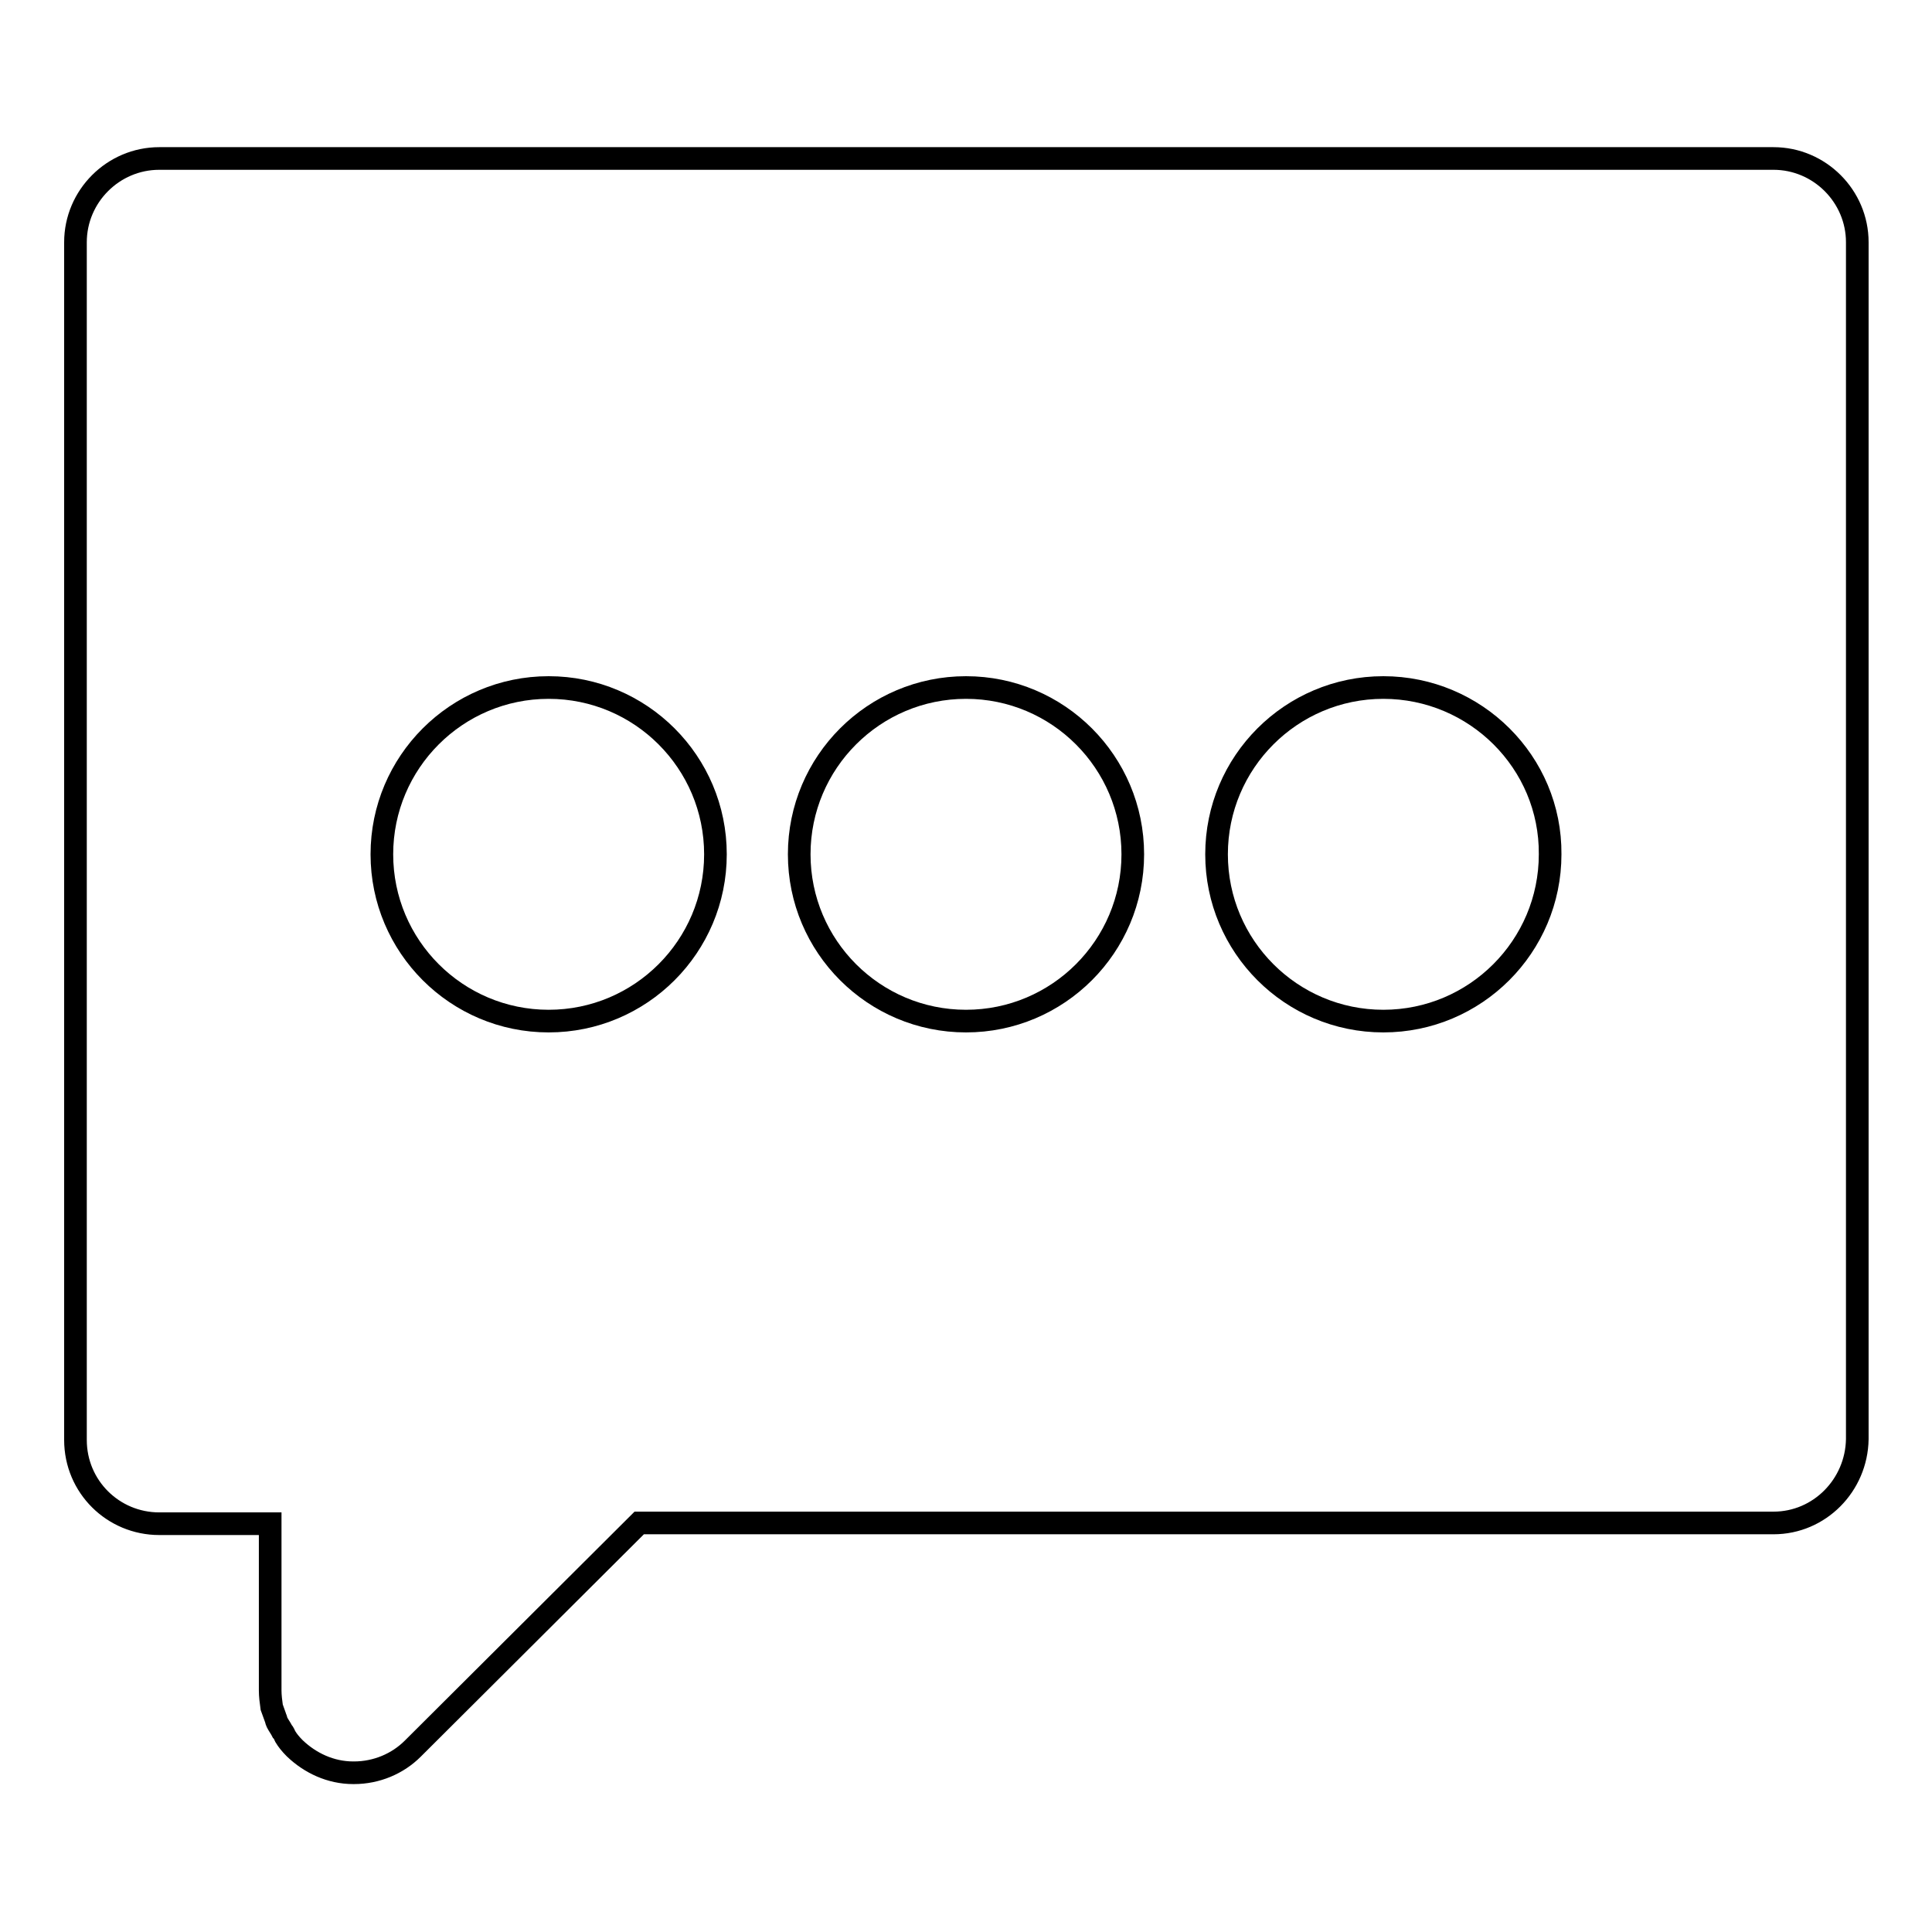 <?xml version="1.0" encoding="utf-8"?>
<!-- Svg Vector Icons : http://www.onlinewebfonts.com/icon -->
<!DOCTYPE svg PUBLIC "-//W3C//DTD SVG 1.1//EN" "http://www.w3.org/Graphics/SVG/1.1/DTD/svg11.dtd">
<svg version="1.1" xmlns="http://www.w3.org/2000/svg" xmlns:xlink="http://www.w3.org/1999/xlink" x="0px" y="0px" viewBox="0 0 256 256" enable-background="new 0 0 256 256" xml:space="preserve">
<g><g><path stroke-width="3" fill-opacity="0" stroke="#000000"  d="M235,201.8h-51.6l0,0H98.5l0,0H87.5l0,0h-2.8l-30,29.9c-2,2-4.8,3.2-7.8,3.2l0,0l0,0c0,0-0.1,0-0.1,0c-3,0-5.7-1.3-7.7-3.2c0,0-0.1-0.1-0.1-0.1c-0.5-0.5-0.9-1-1.2-1.5c-0.1-0.2-0.2-0.5-0.4-0.7c-0.2-0.4-0.5-0.8-0.7-1.2c-0.1-0.2-0.1-0.4-0.2-0.6c-0.2-0.5-0.3-0.9-0.5-1.4c-0.1-0.7-0.2-1.5-0.2-2.2l0,0v-22.1H34l0,0H21.1c-6.1,0-11.1-4.9-11.1-11.1V32.1c0-6.1,5-11.1,11.1-11.1h213.9c6.1,0,11.1,5,11.1,11.1v158.6C246,196.8,241.1,201.8,235,201.8z M72.7,91.1c-12.2,0-22.1,9.9-22.1,22.1c0,12.2,9.9,22.1,22.1,22.1s22.1-9.9,22.1-22.1C94.8,101,84.9,91.1,72.7,91.1z M128,91.1c-12.2,0-22.1,9.9-22.1,22.1c0,12.2,9.9,22.1,22.1,22.1c12.2,0,22.1-9.9,22.1-22.1C150.1,101,140.2,91.1,128,91.1z M183.3,91.1c-12.2,0-22.1,9.9-22.1,22.1c0,12.2,9.9,22.1,22.1,22.1c12.2,0,22.1-9.9,22.1-22.1C205.5,101,195.5,91.1,183.3,91.1z"/></g></g>
</svg>